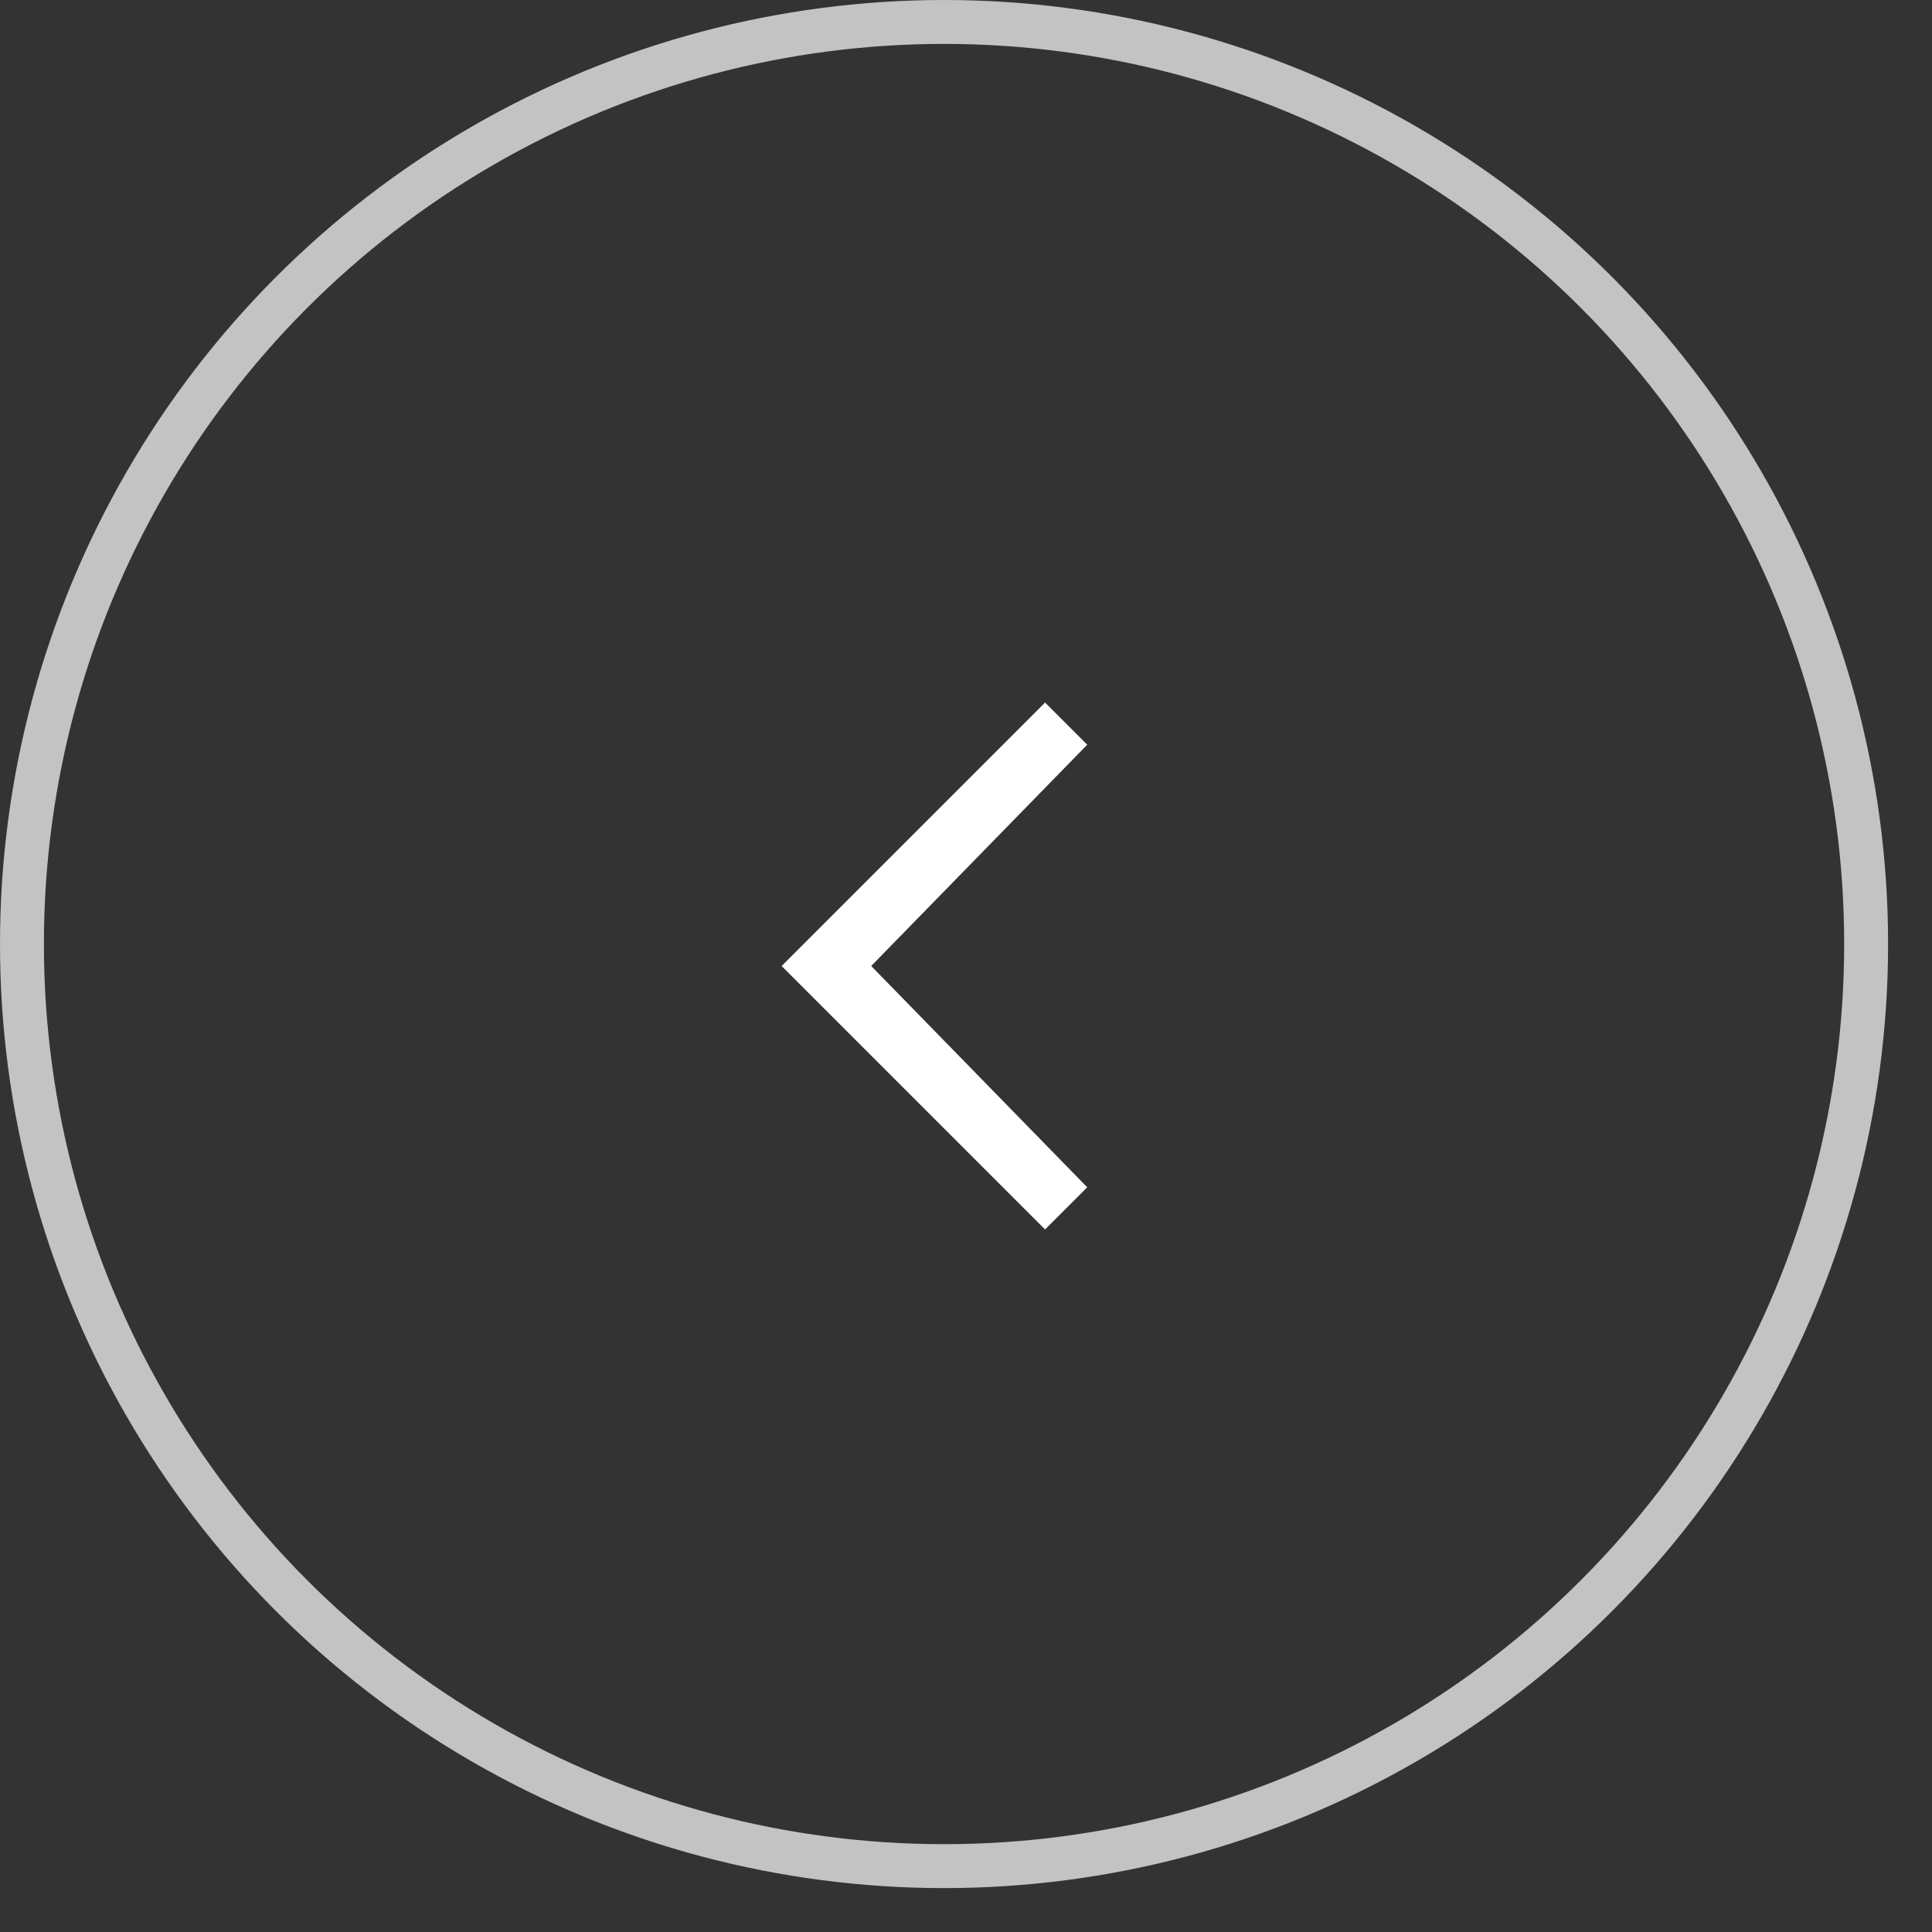 <svg width="44" height="44" viewBox="0 0 44 44" fill="none" xmlns="http://www.w3.org/2000/svg">
<rect x="0" y="0" width="44" height="44" fill="#333333" stroke="none"/>
<g clip-path="url(#clip0_3848_3272)">
<path d="M17.801 22L23.801 28L24.761 27.04L19.841 22L24.761 16.96L23.801 16L17.801 22Z" fill="white"/>
</g>
<circle cx="21.5" cy="21.5" r="21" stroke="#C3C3C3"/>
<defs>
<clipPath id="clip0_3848_3272">
<rect width="12" height="12" fill="white" transform="translate(16 16)"/>
</clipPath>
</defs>
</svg>
